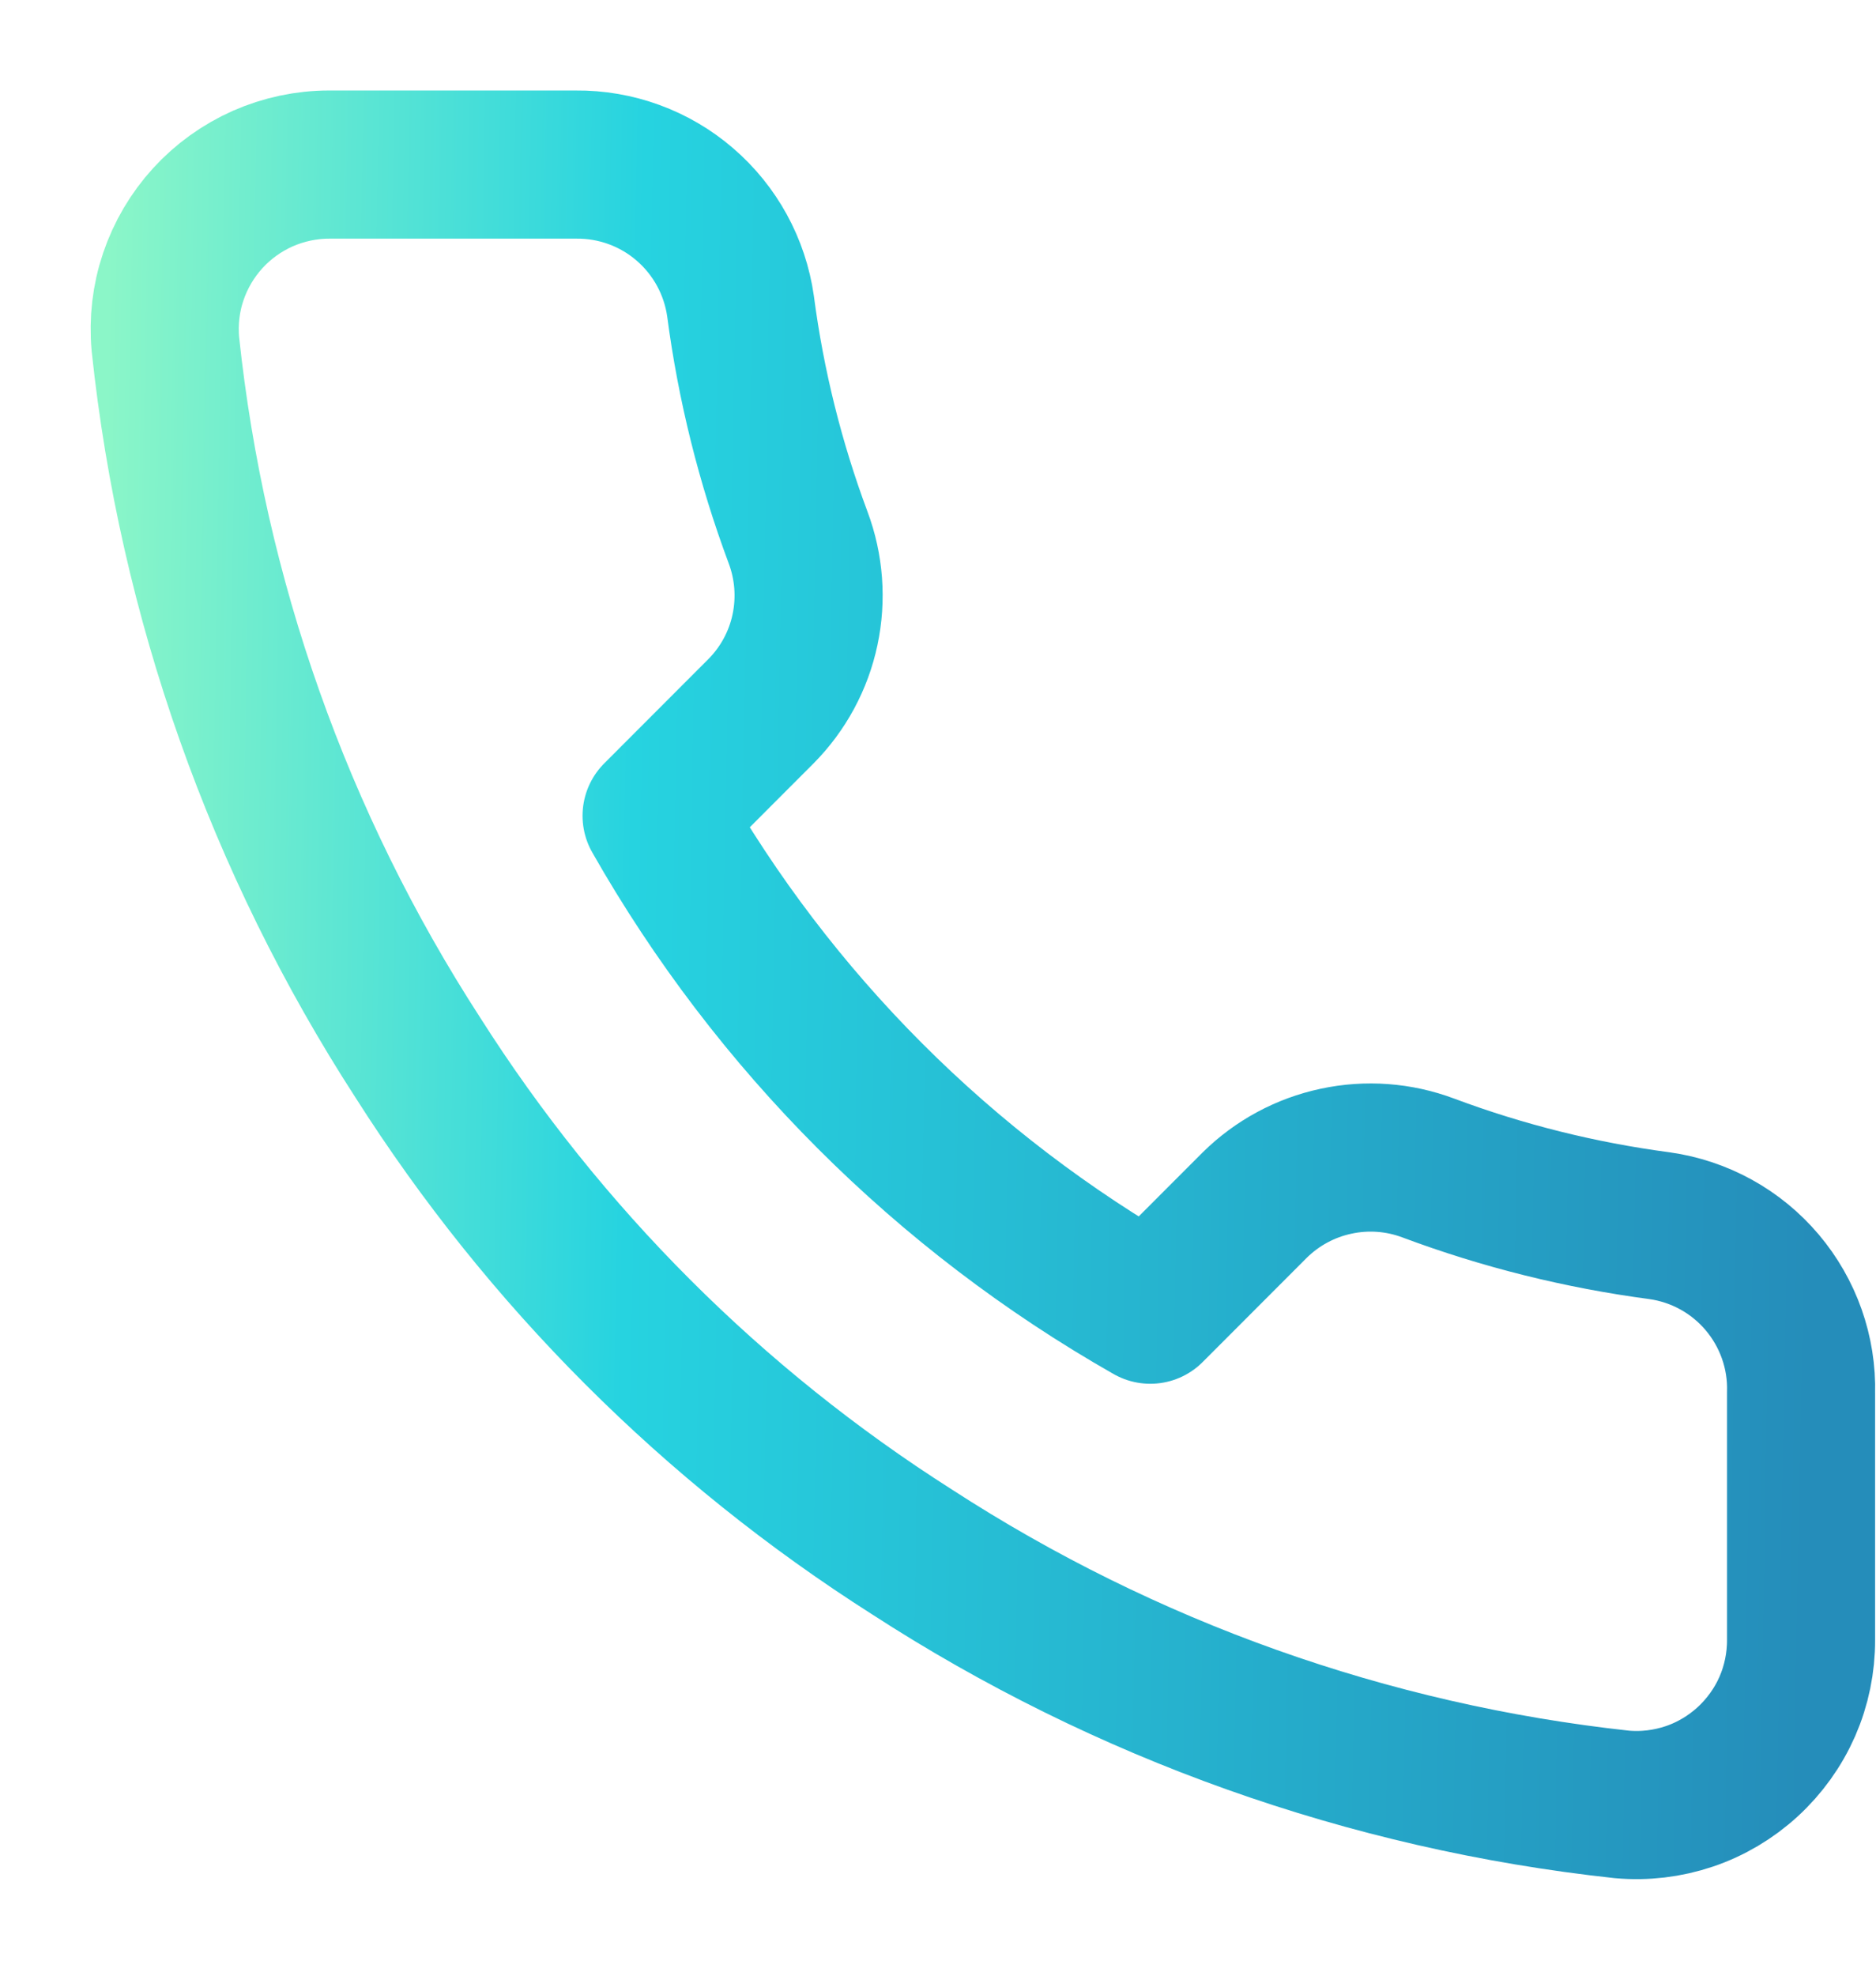 <svg width="19" height="20" viewBox="0 0 19 20" fill="none" xmlns="http://www.w3.org/2000/svg">
<path d="M18.241 14.099V16.599C18.242 16.831 18.195 17.061 18.102 17.274C18.009 17.486 17.872 17.677 17.701 17.834C17.53 17.991 17.328 18.111 17.109 18.185C16.889 18.259 16.656 18.287 16.425 18.266C13.86 17.988 11.397 17.111 9.233 15.708C7.22 14.428 5.513 12.721 4.233 10.708C2.825 8.534 1.948 6.059 1.675 3.483C1.654 3.252 1.681 3.02 1.755 2.801C1.829 2.582 1.948 2.38 2.104 2.209C2.26 2.038 2.45 1.902 2.661 1.808C2.873 1.715 3.102 1.666 3.333 1.666H5.833C6.237 1.662 6.63 1.805 6.936 2.069C7.243 2.333 7.443 2.699 7.5 3.099C7.605 3.899 7.801 4.685 8.083 5.441C8.195 5.739 8.219 6.064 8.153 6.375C8.087 6.687 7.932 6.973 7.708 7.199L6.65 8.258C7.836 10.344 9.563 12.072 11.65 13.258L12.708 12.199C12.935 11.975 13.221 11.821 13.532 11.755C13.844 11.688 14.168 11.712 14.466 11.824C15.223 12.107 16.008 12.302 16.808 12.408C17.213 12.465 17.583 12.669 17.847 12.981C18.111 13.293 18.252 13.691 18.241 14.099Z" stroke="url(#paint0_linear_5852_14601)" stroke-width="1.5" stroke-linecap="round" stroke-linejoin="round"/>
<defs>
<linearGradient id="paint0_linear_5852_14601" x1="1.121" y1="1.666" x2="18.552" y2="1.991" gradientUnits="userSpaceOnUse">
<stop stop-color="#8BF6C8"/>
<stop offset="0.31" stop-color="#26D3E0"/>
<stop offset="1" stop-color="#258DBA"/>
</linearGradient>
</defs>
</svg>
